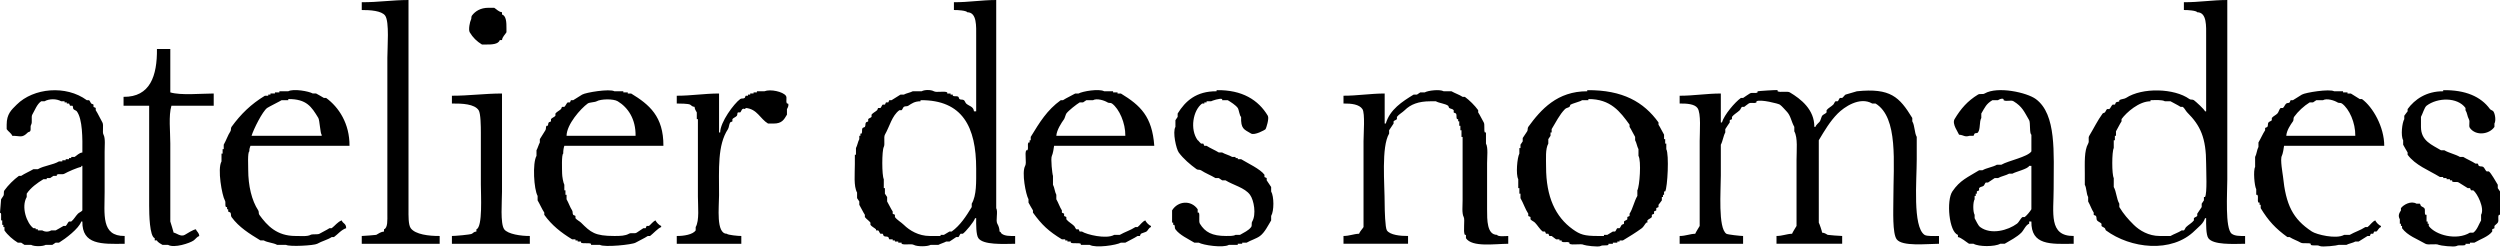 <?xml version="1.0" encoding="utf-8"?>
<!-- Generator: Adobe Illustrator 25.1.0, SVG Export Plug-In . SVG Version: 6.00 Build 0)  -->
<svg version="1.1" id="Calque_1" xmlns="http://www.w3.org/2000/svg" xmlns:xlink="http://www.w3.org/1999/xlink" x="0px" y="0px"
	 viewBox="0 0 539.04 53.15" style="enable-background:new 0 0 539.04 53.15;" xml:space="preserve">
<style type="text/css">
	.st0{fill-rule:evenodd;clip-rule:evenodd;}
</style>
<g>
	<g>
		<path class="st0" d="M88.56,49.2c-0.54-0.74-0.48-2.76-0.48-4.08V0C84.53,0.01,81.62,0.49,78,0.48v1.68
			c1.8-0.01,4.27,0.15,5.04,1.2c0.95,1.3,0.48,6.83,0.48,9.12V46.2c0,1.14,0.12,2.96-0.72,3.24v0.48c-0.64,0.05-1.22,0.45-1.68,0.72
			c-0.07,0.04-2.82,0.24-3.12,0.24v1.68h16.8v-1.68C92.5,50.9,89.55,50.56,88.56,49.2z M215.52,49.92
			c-0.01-0.68-0.23-1.25-0.48-1.68c-0.4-0.71,0.2-2.58-0.24-3.36V0c-3.23,0.01-5.84,0.49-9.12,0.48v1.68
			c0.72-0.03,2.73,0.12,2.88,0.48c2.12,0.02,1.92,3.05,1.92,5.22V24H210c-0.08-1.07-1.1-1.12-1.68-1.68
			c-0.18-0.18-0.28-0.57-0.48-0.72c-0.29-0.21-0.67-0.03-0.96-0.24c-0.09-0.07-0.15-0.41-0.24-0.48c-0.35-0.26-0.8,0-1.2-0.24V20.4
			h-0.48v-0.24h-0.72v-0.24c-0.62-0.36-2.3,0.09-2.88-0.24c-0.64-0.36-2-0.36-2.64,0h-1.92c-0.5,0.28-1.43,0.43-1.92,0.72h-0.72
			c-0.59,0.36-1.34,0.82-1.92,1.2h-0.48c-0.09,0.06-0.15,0.42-0.24,0.48h-0.48c-0.09,0.07-0.15,0.41-0.24,0.48h-0.48
			c-0.19,0.14-0.29,0.58-0.48,0.72h-0.48c-0.11,0.08-0.14,0.38-0.24,0.48c-0.34,0.33-0.92,0.58-1.2,0.96v0.48
			c-0.14,0.19-0.58,0.29-0.72,0.48v0.48c-0.07,0.09-0.41,0.15-0.48,0.24c-0.21,0.29-0.03,0.67-0.24,0.96
			c-0.07,0.09-0.41,0.15-0.48,0.24c-0.25,0.35,0,0.8-0.24,1.2h-0.24v0.48h-0.24V30c-0.29,0.49-0.43,1.42-0.72,1.92v1.44h-0.24v2.04
			c0,2.04-0.29,4.76,0.48,6.12v1.2c0.07,0.12,0.41,0.6,0.48,0.72v0.72c0.41,0.69,0.78,1.52,1.2,2.16v0.48c0.3,0.41,0.91,0.8,1.2,1.2
			v0.48c0.27,0.37,0.85,0.64,1.2,0.96v0.24h0.48c0.19,0.14,0.29,0.58,0.48,0.72h0.48c0.09,0.07,0.15,0.41,0.24,0.48
			c0.29,0.21,0.67,0.03,0.96,0.24c0.09,0.06,0.15,0.42,0.24,0.48h0.72v0.24h0.48v0.24h0.72v0.24h0.72v0.24
			c0.57,0.33,2.1-0.07,2.64,0.24c0.69,0.39,2.91,0.39,3.6,0h1.68c0.45-0.25,1.25-0.47,1.68-0.72h0.72c0.44-0.26,1.01-0.68,1.44-0.96
			h0.48c0.19-0.14,0.29-0.58,0.48-0.72h0.48c0.62-0.45,2.4-2.56,2.64-3.36h0.24c-0.02,1.29-0.04,3.6,0.48,4.32
			c1.06,1.47,5.27,1.24,7.92,1.2v-1.68c-1.18,0.01-2.19,0.02-2.88-0.48C215.78,50.24,215.87,50.04,215.52,49.92z M209.52,43.92v0.72
			c-1.22,2.01-2.46,3.93-4.32,5.28h-0.48c-0.33,0.22-0.84,0.51-1.2,0.72h-0.72v0.24h-2.34c-2.38,0-4.34-1.18-5.58-2.4
			c-0.57-0.56-1.45-1.04-1.92-1.68v-0.48c-0.07-0.09-0.41-0.15-0.48-0.24V45.6c-0.41-0.61-0.82-1.52-1.2-2.16v-0.96
			c-0.07-0.12-0.41-0.6-0.48-0.72v-1.2h-0.24v-1.92c-0.43-0.76-0.43-6.2,0-6.96c0.3-0.54-0.07-2.1,0.24-2.64
			c1.04-1.81,1.5-4.08,3.12-5.28h0.48c0.19-0.14,0.29-0.58,0.48-0.72c0.29-0.21,0.65-0.04,0.96-0.24c0.73-0.48,1.39-0.97,2.64-0.96
			V21.6c9.07-0.07,12,5.79,12,14.76C210.48,39.3,210.59,42.1,209.52,43.92z M481.2,50.4c-1.48-1.12-0.96-8.82-0.96-11.7V0
			c-3.33,0.01-6,0.49-9.36,0.48v1.68c0.72-0.03,2.73,0.12,2.88,0.48c2.12,0.02,1.92,3.05,1.92,5.22V24h-0.24
			c-0.14-0.43-1.99-2.1-2.4-2.4c-0.29-0.21-0.67-0.03-0.96-0.24c-3.24-2.34-10.16-2.54-13.68-0.24c-0.36,0.24-1.1,0.23-1.44,0.48
			v0.24c-0.21,0.18-0.47,0.06-0.72,0.24c-0.09,0.07-0.15,0.41-0.24,0.48h-0.48c-0.28,0.21-0.44,0.75-0.72,0.96h-0.48
			c-0.2,0.15-0.3,0.54-0.48,0.72c-0.1,0.1-0.4,0.13-0.48,0.24c-1.09,1.48-1.91,3.2-2.88,4.8c-0.31,0.5,0.07,1.14-0.24,1.68
			c-0.88,1.53-0.72,4.19-0.72,6.54v2.34c0.4,0.7,0.3,1.9,0.72,2.64v0.96c0.44,0.76,0.73,1.69,1.2,2.4v0.48
			c0.06,0.09,0.42,0.15,0.48,0.24c0.21,0.29,0.03,0.67,0.24,0.96c0.21,0.28,0.75,0.44,0.96,0.72v0.48c0.15,0.2,0.54,0.3,0.72,0.48
			c0.1,0.1,0.13,0.4,0.24,0.48c5.24,3.87,14.17,5.02,19.2,0c0.78-0.78,1.8-1.45,2.16-2.64h0.24c-0.02,1.29-0.04,3.6,0.48,4.32
			c1.06,1.47,5.27,1.24,7.92,1.2v-1.68C482.91,50.89,481.87,50.9,481.2,50.4z M475.44,42.48h-0.24v0.72
			c-0.07,0.13-0.41,0.59-0.48,0.72v0.72c-0.27,0.44-0.68,1.01-0.96,1.44v0.48c-0.14,0.19-0.58,0.29-0.72,0.48v0.48
			c-0.41,0.55-1.19,0.95-1.68,1.44c-0.18,0.18-0.28,0.57-0.48,0.72h-0.48c-0.71,0.47-1.64,0.76-2.4,1.2h-2.34
			c-2.38,0-4.34-1.18-5.58-2.4c-1.25-1.24-2.17-2.28-3.12-3.84v-0.72c-0.61-1.02-0.63-2.61-1.2-3.6V38.4
			c-0.43-0.75-0.42-5.73,0-6.48v-1.68H456v-0.96h0.24v-0.96c0.4-0.69,0.78-1.52,1.2-2.16v-0.48c1.06-1.46,3.8-3.86,6.24-3.84V21.6
			c1.03-0.01,2.47-0.13,3.12,0.24h1.2c0.69,0.4,1.52,0.78,2.16,1.2h0.48c0.38,0.27,0.63,0.87,0.96,1.2
			c2.84,2.83,4.08,5.45,4.08,11.1C475.68,36.83,475.93,41.64,475.44,42.48z M103.92,9.6h0.84c1.26,0.01,2.71-0.04,3-0.96h0.48
			c0.08-0.71,0.66-1.17,0.96-1.68V6.12c0.01-1.27-0.04-2.71-0.96-3V2.64c-0.71-0.07-1.18-0.66-1.68-0.96h-1.26
			c-1.69,0-2.84,0.74-3.54,1.68c-0.22,0.29-0.04,0.65-0.24,0.96c-0.16,0.25-0.58,2.07-0.24,2.64C101.95,8.09,102.8,8.92,103.92,9.6z
			 M36.72,19.92v-9.36h-2.88c0.06,5.79-1.46,10.39-7.2,10.32v1.92h5.52v21.54c0,1.86,0.09,6.64,1.2,7.02v0.48h0.48
			c0.14,0.41,0.87,0.76,1.2,0.96h1.2c1.31,0.75,4.7-0.37,5.52-0.96c0.38-0.27,0.7-0.79,1.2-0.96c-0.05-0.75-0.53-0.89-0.72-1.44
			c-0.57,0.05-1.89,0.9-2.4,1.2c-0.87,0.5-1.83-0.43-2.4-0.48c0,0-0.68-2.38-0.72-2.4v-16.8c0-2.55-0.4-6.04,0.24-8.16h9.12v-2.64
			C43.33,20.17,38.97,20.6,36.72,19.92z M22.56,41.34V32.7c0-1.15,0.19-2.91-0.24-3.66c-0.31-0.53,0.09-2.08-0.24-2.64
			c-0.5-0.85-0.92-1.85-1.44-2.64v-0.48c-0.07-0.09-0.41-0.15-0.48-0.24v-0.48c-0.08-0.11-0.38-0.14-0.48-0.24
			c-0.18-0.18-0.28-0.57-0.48-0.72h-0.48c-4.49-3.3-11.49-2.65-15.12,0.96c-1.14,1.13-2.16,2.01-2.16,4.32v0.96
			c0.31,0.51,1,0.86,1.2,1.44c1.82,0.01,2.1,0.54,3.36-0.72c0.1-0.1,0.4-0.13,0.48-0.24c0.29-0.4-0.04-0.96,0.24-1.44
			c0.31-0.54-0.04-1.68,0.24-2.16c0.57-0.98,1.01-2.26,1.92-2.88H9.6c0.97-0.57,2.59-0.59,3.6,0h0.72v0.24h0.48v0.24h0.48
			c0.09,0.07,0.15,0.41,0.24,0.48h0.48c0.23,0.17,0.06,0.48,0.24,0.72c0.14,0.19,0.58,0.29,0.72,0.48c1.26,1.72,1.23,5.8,1.2,8.88
			c-0.7,0.06-1.19,0.66-1.68,0.96h-0.72v0.24h-0.48v0.24h-0.72v0.24h-0.72v0.24h-0.72c-1.29,0.77-3.24,0.91-4.56,1.68H7.2
			c-0.81,0.48-1.87,0.93-2.64,1.44H4.08c-1.11,0.8-2.32,2.01-3.12,3.12c-0.26,0.35,0,0.8-0.24,1.2c-0.08,0.13-0.41,0.59-0.48,0.72
			C0.22,42.99,0,45.84,0,45.84c0.1,0.18,0.21-0.04,0.24,0.36v1.32h0.24v0.96h0.24v0.48h0.24v0.72c0.68,1.01,1.83,1.99,2.88,2.64
			h0.72c0.13,0.08,0.59,0.41,0.72,0.48h1.44c0.63,0.37,2.49,0.36,3.12,0h1.44c0.12-0.07,0.6-0.41,0.72-0.48h0.72
			c1.35-0.82,4.31-3.04,4.8-4.56h0.24c-0.08,5.03,4.12,4.88,9.12,4.8v-1.68C21.76,50.94,22.56,46.23,22.56,41.34z M17.76,45.36
			c-0.18,0.28-0.72,0.47-0.96,0.72c-0.49,0.49-0.89,1.27-1.44,1.68h-0.48c-0.28,0.21-0.44,0.75-0.72,0.96h-0.48
			c-0.48,0.32-1.16,0.65-1.68,0.96h-0.96c-0.61,0.35-1.32,0.34-1.92,0H8.16v-0.24H7.68V49.2H7.2c-1.43-1.04-2.69-4.57-1.44-6.72
			v-0.72c0.86-1.3,2.26-2.3,3.6-3.12h0.72V38.4h0.72c0.13-0.08,0.59-0.4,0.72-0.48h0.72v-0.24c0.53-0.31,1.17,0.06,1.68-0.24
			c0.57-0.34,2.93-1.4,3.6-1.44v-0.24h0.24V45.36z M53.76,32.64c-0.01-0.62,0.12-0.83,0.24-1.2h21.36c0.03-4.78-2.3-8.32-5.04-10.32
			h-0.48c-0.48-0.32-1.16-0.65-1.68-0.96h-0.72c-0.83-0.49-4.19-1.09-5.28-0.48h-1.92v0.24h-0.96v0.24h-0.96v0.24h-0.48v0.24h-0.72
			c-2.99,1.81-5.19,3.95-7.2,6.72c-0.21,0.3-0.04,0.65-0.24,0.96c-0.55,0.83-0.93,2-1.44,2.88v0.96H48v0.96h-0.24v1.68
			c-0.93,1.63,0.12,7.37,0.72,8.4c0.27,0.46-0.04,0.98,0.24,1.44h0.24v0.48h0.24v0.48c0.06,0.09,0.42,0.15,0.48,0.24
			c0.21,0.29,0.03,0.67,0.24,0.96c1.61,2.21,3.86,3.59,6.24,5.04h0.72c0.79,0.47,2.08,0.5,2.88,0.96h1.92
			c0.76,0.43,6.06,0.14,6.72-0.24c0.95-0.55,2.25-0.86,3.12-1.44H72c0.81-0.58,1.61-1.6,2.64-1.92c-0.01-1.08-0.7-0.94-0.96-1.68
			c-0.85,0.29-1.49,1.19-2.16,1.68h-0.48c-0.61,0.41-1.52,0.82-2.16,1.2c-0.39,0.23-1.52,0.01-1.92,0.24
			c-0.67,0.39-2.18,0.24-3.24,0.24c-4.04,0-6.1-2.22-7.8-4.56c-0.21-0.29-0.04-0.65-0.24-0.96c-1.4-2.11-2.16-5.32-2.16-8.76
			C53.52,35.85,53.36,32.82,53.76,32.64z M57.6,23.28c0.33-0.24,3.09-1.61,3.12-1.68h1.44v-0.24c3.96-0.02,5,1.65,6.48,4.08
			c0.28,0.46,0.43,3.47,0.72,3.6v0.24H54.24C54.68,27.84,56.59,24.02,57.6,23.28z M121.68,31.44h21.36
			c0.04-6.34-3.05-8.9-6.96-11.28h-0.72v-0.24h-0.96v-0.24h-1.92c-1.03-0.59-6.18,0.25-6.96,0.72c-0.59,0.36-1.34,0.82-1.92,1.2
			h-0.48c-0.09,0.06-0.15,0.42-0.24,0.48h-0.48c-0.28,0.21-0.44,0.75-0.72,0.96h-0.48c-0.11,0.08-0.14,0.38-0.24,0.48
			c-0.34,0.33-0.92,0.58-1.2,0.96v0.48c-0.21,0.28-0.75,0.44-0.96,0.72v0.48c-0.07,0.09-0.41,0.15-0.48,0.24
			c-0.18,0.25-0.06,0.51-0.24,0.72h-0.24c-0.21,0.3-0.04,0.65-0.24,0.96c-0.38,0.58-0.84,1.33-1.2,1.92v0.72
			c-0.25,0.43-0.46,1.23-0.72,1.68v1.2c-0.9,1.59-0.56,7.24,0.24,8.64v0.96c0.48,0.81,0.93,1.87,1.44,2.64v0.48
			c1.62,2.25,3.59,3.81,6,5.28h0.72v0.24h0.48v0.24h0.72v0.24c0.46,0.27,1.71-0.02,2.16,0.24v0.24h1.92
			c0.98,0.56,6.92-0.04,7.68-0.48c0.85-0.49,1.85-0.92,2.64-1.44h0.48c0.6-0.43,1.72-1.69,2.4-1.92v-0.24
			c-0.39-0.12-1.09-0.81-1.2-1.2c-0.56,0.2-0.99,0.87-1.44,1.2h-0.48c-0.09,0.07-0.15,0.41-0.24,0.48h-0.48
			c-0.43,0.28-1,0.69-1.44,0.96c-0.5,0.31-1.14-0.07-1.68,0.24c-0.79,0.45-1.81,0.48-3.12,0.48c-4.26,0-5.09-0.78-7.2-2.88
			c-0.34-0.33-0.92-0.58-1.2-0.96v-0.48c-0.07-0.09-0.41-0.15-0.48-0.24c-0.21-0.29-0.04-0.65-0.24-0.96
			c-0.47-0.71-0.76-1.65-1.2-2.4V42h-0.24v-0.96h-0.24v-1.2c-0.24-0.43-0.48-1.84-0.48-2.46c-0.01-0.77-0.15-4.09,0.24-4.26
			C121.43,32.38,121.54,31.88,121.68,31.44z M126.72,22.32c0.37-0.27,1.54-0.26,1.92-0.48c0.87-0.51,3.61-0.58,4.56,0
			c2.24,1.36,3.89,3.85,3.84,7.44h-14.88C122.18,26.83,125.19,23.43,126.72,22.32z M169.68,22.32c-0.31-0.55,0.09-1.23-0.24-1.68
			c-0.63-0.87-3.3-1.48-4.62-0.96h-1.62v0.24h-0.72v0.24h-0.72v0.24h-0.48v0.24h-0.48c-0.09,0.06-0.15,0.42-0.24,0.48
			c-0.29,0.21-0.67,0.03-0.96,0.24c-1.35,0.98-4.31,4.97-4.32,7.2h-0.24v-8.4c-3.27,0.01-6.02,0.49-9.12,0.48v1.68
			c0.68,0,2.52,0.02,2.88,0.24c0.33,0.19,0.4,0.44,0.96,0.48c0.04,0.52,0.29,0.87,0.48,1.2v1.44h0.24v16.68
			c0,2.14,0.35,5.18-0.48,6.6v0.72c-0.61,0.9-2.6,1.22-4.08,1.2v1.68h13.92v-1.68c-0.59,0.02-3.01-0.22-3.12-0.48
			c-2.38,0.01-1.68-5.75-1.68-8.28c0-5.77-0.36-10.81,1.92-14.28c0.23-0.35,0.24-1.11,0.48-1.44c0.07-0.09,0.41-0.15,0.48-0.24
			v-0.48c0.21-0.28,0.75-0.44,0.96-0.72c0.18-0.24,0.01-0.55,0.24-0.72h0.48c0.18-0.14,0.29-0.59,0.48-0.72
			c0.38-0.26,0.51,0.23,0.72-0.24c2.47,0.22,3.09,2.34,4.8,3.36h1.2c1.8,0,2.23-0.83,2.88-1.92v-1.2c0.07-0.13,0.49-0.75,0.24-1.2
			H169.68z M227.28,31.44h21.6c-0.45-6.33-2.99-8.71-7.2-11.28h-0.72v-0.24H240v-0.24h-1.92c-1.07-0.61-4.69,0-5.52,0.48h-0.72
			c-0.85,0.5-1.85,0.92-2.64,1.44h-0.48c-2.96,2.13-4.55,4.76-6.48,7.92v0.72H222v0.48h-0.24c-0.31,0.51,0.07,1.14-0.24,1.68h-0.24
			c-0.4,0.7,0.14,2.69-0.24,3.36c-0.8,1.41,0.15,6.23,0.72,7.2v0.72c0.31,0.52,0.64,1.2,0.96,1.68v0.48
			c1.93,2.67,3.38,4.02,6.24,5.76h0.72v0.24h0.48v0.24h0.72v0.24c0.46,0.27,1.71-0.02,2.16,0.24v0.24h1.92
			c1.3,0.74,5.79,0.05,6.72-0.48h0.96c0.85-0.49,1.85-0.92,2.64-1.44h0.48c0.09-0.07,0.15-0.41,0.24-0.48
			c0.17-0.12,1.04-0.36,1.2-0.48c0.37-0.27,0.45-0.79,0.96-0.96v-0.24c-0.39-0.12-1.09-0.81-1.2-1.2c-0.68,0.24-1.15,1.05-1.68,1.44
			h-0.48c-1.02,0.68-2.27,1.05-3.36,1.68h-1.2c-1.71,0.98-5.96-0.06-6.96-0.72h-0.48c-0.09-0.06-0.15-0.42-0.24-0.48h-0.48
			c-0.2-0.15-0.3-0.54-0.48-0.72c-0.49-0.49-1.27-0.89-1.68-1.44V46.8c-0.07-0.09-0.41-0.15-0.48-0.24v-0.48
			c-0.07-0.09-0.41-0.15-0.48-0.24v-0.48c-0.45-0.68-0.78-1.68-1.2-2.4V42c-0.33-0.58-0.39-1.58-0.72-2.16v-1.92
			c-0.14-0.25-0.54-3.8-0.24-4.32C227,33.24,227.24,31.9,227.28,31.44z M229.44,25.68c0.12-0.17,0.36-1.03,0.48-1.2
			c0.47-0.65,2.16-1.96,2.88-2.4h0.72c0.13-0.07,0.59-0.41,0.72-0.48h1.44c0.8-0.46,2.45,0.05,3.12,0.48
			c0.31,0.2,0.66,0.02,0.96,0.24c1.56,1.14,2.92,4.2,2.88,6.96h-14.88C227.84,28.03,228.86,26.48,229.44,25.68z M274.08,40.32
			c-0.27-0.44-0.68-1.01-0.96-1.44V38.4c-0.07-0.09-0.42-0.15-0.48-0.24v-0.48c-0.93-1.26-3.61-2.48-5.04-3.36h-0.72v-0.24h-0.48
			v-0.24h-0.72c-0.6-0.37-1.56-0.6-2.16-0.96h-0.72c-0.8-0.5-1.87-0.93-2.64-1.44h-0.48c-0.09-0.07-0.15-0.41-0.24-0.48h-0.48
			c-0.2-0.15-0.47-0.53-0.66-0.72h-0.06c-1.72-2.34-1.02-6.46,0.96-7.92h0.48v-0.24h0.48v-0.24h0.96c0.18-0.11,1.98-0.73,2.4-0.48
			v0.24h1.2c0.69,0.42,1.69,1.04,2.16,1.68c0.25,0.35,0.4,1.77,0.72,1.92c-0.07,2.6,0.6,2.68,2.16,3.6
			c0.74,0.43,2.97-0.76,3.12-0.96c0.12-0.16,0.82-2.3,0.48-2.88c-2.02-3.4-5.54-5.62-11.04-5.52v0.24c-4.38-0.04-6.74,2.1-8.4,4.8
			v0.72c-0.08,0.13-0.4,0.59-0.48,0.72v1.44c-0.66,1.11,0.18,4.78,0.72,5.52c1.01,1.37,2.46,2.6,3.84,3.6
			c0.29,0.21,0.66,0.04,0.96,0.24c0.92,0.62,2.16,1.09,3.12,1.68h0.72c0.13,0.08,0.59,0.4,0.72,0.48h0.72
			c1.64,1.03,4.16,1.58,5.28,3.12c0.87,1.19,1.37,4.24,0.48,5.76c-0.24,0.41,0.02,0.85-0.24,1.2c-0.56,0.76-1.56,1.18-2.4,1.68
			h-0.96c-0.45,0.27-1.26,0.24-2.04,0.24c-3.01,0-4.52-0.82-5.64-2.64c-0.32-0.52,0.04-1.93-0.24-2.4h-0.24v-0.72
			c-1.42-2.05-4.28-1.8-5.52,0.24V48h0.24v0.48h0.24c0.2,0.31,0.02,0.67,0.24,0.96c0.93,1.26,2.72,2.05,4.08,2.88h0.96
			c0.88,0.53,5.24,1.19,6.48,0.48h1.92v-0.24h0.96v-0.24h0.96c0.84-0.5,2.12-0.87,2.88-1.44c1.01-0.75,1.74-2.27,2.4-3.36v-0.96
			c0.65-1.09,0.63-4.19,0-5.28V40.32z M322.8,50.64c-2.2-0.01-2.16-3.21-2.16-5.52v-9.96c0-1.27,0.25-3.34-0.24-4.2v-2.4h-0.24
			c-0.25-0.44,0.03-1.72-0.24-2.16c-0.38-0.64-0.79-1.55-1.2-2.16v-0.48c-0.74-1.02-1.86-2.14-2.88-2.88h-0.48
			c-0.71-0.47-1.64-0.76-2.4-1.2h-1.68c-0.82-0.47-3.36-0.17-4.08,0.24h-0.96c-0.12,0.07-0.6,0.41-0.72,0.48h-0.72
			c-2.45,1.5-5.12,3.21-6,6.24h-0.24v-6.48c-3.15,0.01-5.91,0.49-8.88,0.48v1.68c1.75-0.02,3.39,0.18,4.08,1.2
			c0.6,0.88,0.24,5.38,0.24,6.9v18.54c-0.26,0.43-0.8,0.95-0.96,1.44c-1.18,0.03-2.06,0.48-3.36,0.48v1.68h13.92v-1.68
			c-1.63,0.02-3.89-0.21-4.56-1.2c-0.38-0.56-0.48-4.43-0.48-5.58c0-4.56-0.76-12.38,0.96-15.3v-0.72c0.27-0.44,0.68-1.01,0.96-1.44
			v-0.48c0.14-0.19,0.58-0.29,0.72-0.48V25.2c0.41-0.55,1.19-0.95,1.68-1.44c1.27-1.26,2.97-1.92,5.52-1.92h1.2
			c0.71,0.41,1.99,0.49,2.64,0.96c0.09,0.06,0.15,0.42,0.24,0.48c0.28,0.2,0.74,0.18,0.96,0.48v0.48c0.07,0.09,0.41,0.15,0.48,0.24
			c0.25,0.35,0,0.8,0.24,1.2h0.24v0.48h0.24v0.96h0.24v0.96h0.24v1.44h0.24v13.62c0,1.15-0.19,2.9,0.24,3.66
			c0.31,0.55-0.17,3.13,0.24,3.84h0.24v0.72c1.34,1.98,6.08,1.22,9.12,1.2v-1.68C324.61,50.9,322.95,51.08,322.8,50.64z
			 M359.28,30.96h-0.24V30h-0.24v-0.96c-0.38-0.64-0.8-1.55-1.2-2.16V26.4c-3.17-4.4-7.7-7.02-15.36-6.96v0.24
			c-6.45-0.03-9.99,3.92-12.72,7.68c-0.21,0.3-0.04,0.65-0.24,0.96c-0.28,0.43-0.69,1-0.96,1.44v0.72c-0.08,0.13-0.4,0.59-0.48,0.72
			v0.72h-0.24v1.2c-0.46,0.81-0.8,4.52-0.24,5.52v1.92h0.24v1.2h0.24v0.96c0.63,1.09,1.01,2.34,1.68,3.36v0.48
			c0.06,0.09,0.42,0.15,0.48,0.24v0.48c0.21,0.29,0.7,0.46,0.96,0.72c0.57,0.57,1.04,1.45,1.68,1.92h0.48
			c0.09,0.07,0.15,0.41,0.24,0.48h0.48c0.09,0.07,0.15,0.41,0.24,0.48h0.48c0.27,0.18,0.68,0.55,0.96,0.72h0.72v0.24h0.48v0.24
			c0.51,0.31,1.14-0.07,1.68,0.24v0.24c0.65,0.37,2.5-0.11,3.12,0.24c0.23,0.13,3.1,0.53,3.6,0.24c0.43-0.25,1.29-0.02,1.68-0.24
			v-0.24h0.96v-0.24h0.96v-0.24h0.48v-0.24h0.72c1.39-0.84,2.78-1.68,4.08-2.64c0.37-0.27,0.64-0.85,0.96-1.2h0.24v-0.48
			c0.21-0.28,0.75-0.44,0.96-0.72v-0.48c0.07-0.09,0.41-0.15,0.48-0.24V45.6c0.07-0.09,0.41-0.15,0.48-0.24v-0.48
			c0.07-0.09,0.41-0.15,0.48-0.24v-0.48c0.18-0.27,0.55-0.68,0.72-0.96v-0.72h0.24V42h0.24v-0.72h0.24c0.51-0.88,0.87-8,0.24-9.12
			V30.96z M353.04,41.04v1.2c-0.68,1.14-0.98,2.77-1.68,3.84v0.48c-0.07,0.09-0.41,0.15-0.48,0.24v0.48
			c-0.14,0.19-0.58,0.29-0.72,0.48v0.48c-0.08,0.11-0.38,0.14-0.48,0.24c-0.18,0.18-0.28,0.57-0.48,0.72h-0.48
			c-0.19,0.14-0.29,0.58-0.48,0.72h-0.48c-0.32,0.21-0.85,0.51-1.2,0.72h-0.72v0.24h-1.38c-2.82,0-3.75-0.3-5.34-1.44
			c-3.75-2.68-5.76-7.01-5.76-13.44c0-1.77-0.18-3.89,0.48-5.04V30c0.08-0.13,0.4-0.59,0.48-0.72v-0.72h0.24v-0.72
			c0.92-1.48,1.68-3.12,2.88-4.32c0.28-0.28,0.68-0.27,0.96-0.48c0.09-0.07,0.15-0.41,0.24-0.48c0.28-0.2,2.34-0.77,2.4-0.9V21.6
			h1.44v-0.24c4.82-0.03,6.86,2.74,8.88,5.52v0.48c0.41,0.61,0.81,1.52,1.2,2.16v0.72c0.3,0.49,0.43,1.42,0.72,1.92v1.44
			C353.92,34.67,353.53,40.19,353.04,41.04z M414.96,50.64c-2.59-1.76-1.68-11.75-1.68-16.32v-4.8c-0.51-0.89-0.4-2.42-0.96-3.36
			v-0.72c-2.77-4.52-4.68-6.51-11.94-5.76l-2.46,0.72c-0.21,0.14-0.48,0.56-0.72,0.72h-0.48c-0.19,0.14-0.29,0.58-0.48,0.72h-0.48
			c-0.2,0.15-0.3,0.54-0.48,0.72c-0.41,0.41-1.1,0.74-1.44,1.2v0.48c-0.21,0.28-0.75,0.44-0.96,0.72c-0.12,0.16-0.36,1.04-0.48,1.2
			c-0.27,0.37-0.8,0.7-0.96,1.2h-0.24c0.03-3.74-2.9-6.02-5.28-7.44c-0.56-0.33-2.1,0.07-2.64-0.24v-0.24
			c-0.15-0.09-4.24,0.19-4.32,0.24v0.24c-0.54,0.31-1.17-0.07-1.68,0.24c-0.44,0.26-1.01,0.68-1.44,0.96h-0.48
			c-1.3,0.94-3.58,3.6-4.08,5.28h-0.24v-6.24c-3.19,0.01-5.91,0.49-8.88,0.48v1.68c1.53-0.02,3.2,0.09,3.84,0.96
			c0.83,1.13,0.48,5.11,0.48,7.08v18.36c-0.21,0.36-0.85,1.37-0.96,1.68c-1.18,0.03-2.06,0.48-3.36,0.48v1.68h13.68v-1.68
			c-0.55,0-3.34-0.3-3.6-0.48c-1.83-1.23-1.2-9.28-1.2-12.6v-6.6c0.41-0.73,0.55-1.94,0.96-2.64v-0.72
			c0.26-0.44,0.68-1.01,0.96-1.44v-0.48c0.06-0.09,0.42-0.15,0.48-0.24V25.2c0.4-0.55,1.19-0.95,1.68-1.44
			c0.18-0.18,0.28-0.57,0.48-0.72h0.48c0.27-0.18,0.68-0.55,0.96-0.72c0.5-0.31,1.14,0.07,1.68-0.24v-0.24
			c0.85-0.49,4.75,0.51,5.04,0.72c0.54,0.39,0.97,0.97,1.44,1.44c0.94,0.95,1,2.18,1.68,3.36v0.96c0.78,1.36,0.48,4.13,0.48,6.18
			v14.22c-0.21,0.36-0.85,1.36-0.96,1.68c-1.18,0.03-2.06,0.48-3.36,0.48v1.68h14.16v-1.68c-0.32,0-3.03-0.19-3.12-0.24
			c-0.33-0.19-0.68-0.44-1.2-0.48c-0.03-0.32-0.57-1.89-0.72-2.16V30.24c1.24-2.08,2.43-4.1,4.08-5.76
			c1.36-1.37,4.74-3.73,7.44-2.16h0.72c4.95,3.02,3.84,12.81,3.84,20.7c0,2.38-0.23,7.32,0.72,8.58c1.19,1.58,6.4,0.98,9.12,0.96
			v-1.68C417.21,50.89,415.46,50.98,414.96,50.64z M442.8,40.74c0-7.81,0.64-16.07-3.84-19.38c-1.93-1.42-8.26-2.82-11.04-1.2
			c-0.46,0.27-0.98-0.04-1.44,0.24c-2.24,1.37-3.68,3.01-5.04,5.28c-0.62,1.04,0.81,2.89,0.96,3.36c1.09,0.09,1.14,0.57,2.28,0.24
			h0.84c0.08-0.06,0.16-0.42,0.24-0.48c0.25-0.18,0.55-0.01,0.72-0.24c0.57-0.75,0.25-2.31,0.72-3.12v-0.96
			c0.79-1.34,1.04-2.07,2.4-2.88h1.2c0.13-0.07,0.76-0.5,1.2-0.24v0.24c0.66,0.38,1.57-0.12,2.16,0.24
			c1.89,1.16,2.25,2.18,3.36,4.08c0.3,0.51,0.03,2.91,0.48,3.12v3.6c-0.81,1.21-5,2.01-6.48,2.88h-0.96
			c-0.86,0.51-2.25,0.68-3.12,1.2h-0.72c-2.46,1.52-4.12,2.13-5.76,4.56c-1.33,1.98-0.72,8.75,1.2,9.36v0.48
			c0.63,0.05,1.85,1.11,2.4,1.44h0.96c1.16,0.67,4.6,0.66,5.76,0h0.96c1.21-0.72,2.63-1.43,3.6-2.4c0.51-0.51,0.95-1.67,1.68-1.92
			v-0.48H438c-0.08,5.14,4.08,4.88,9.12,4.8v-1.68C441.68,50.94,442.8,45.89,442.8,40.74z M438,45.12
			c-0.29,0.49-0.99,1.34-1.44,1.68h-0.48c-0.46,0.34-0.74,1.1-1.2,1.44c-1.89,1.4-5.56,2.46-7.92,0.72c-0.5-0.37-0.87-1.38-1.2-1.92
			v-0.72c-0.38-0.65-0.38-2.71,0-3.36v-0.72H426v-0.48h0.24v-0.48c0.06-0.09,0.42-0.15,0.48-0.24v-0.48
			c0.22-0.3,0.69-0.28,0.96-0.48c0.19-0.14,0.29-0.58,0.48-0.72h0.48c0.43-0.28,1-0.69,1.44-0.96h0.72c0.68-0.4,1.75-0.57,2.4-0.96
			h0.72c0.71-0.42,3.37-1.02,3.6-1.68H438V45.12z M492.48,31.44h21.6c0-4.08-2.45-8.36-4.8-10.08h-0.48
			c-0.58-0.38-1.33-0.84-1.92-1.2h-0.72v-0.24h-0.96v-0.24h-1.92c-0.99-0.56-6.19,0.26-6.96,0.72c-0.59,0.36-1.34,0.82-1.92,1.2
			h-0.48c-0.11,0.08-0.14,0.39-0.24,0.48c-0.2,0.2-0.47,0.06-0.72,0.24c-0.28,0.21-0.44,0.75-0.72,0.96h-0.48
			c-0.36,0.27-0.41,0.88-0.72,1.2c-0.33,0.34-0.92,0.58-1.2,0.96v0.48c-0.14,0.19-0.58,0.29-0.72,0.48
			c-0.21,0.29-0.03,0.67-0.24,0.96c-0.07,0.09-0.41,0.15-0.48,0.24v0.48c-0.51,0.77-0.96,1.83-1.44,2.64v0.96
			c-0.33,0.58-0.39,1.58-0.72,2.16V36c-0.43,0.76-0.15,4.11,0.24,4.8V42h0.24c0.31,0.54-0.07,1.17,0.24,1.68h0.24v0.48h0.24v0.72
			c1.67,2.75,3.2,4.38,5.76,6.24h0.48c0.68,0.45,1.68,0.78,2.4,1.2c0.46,0.27,1.71-0.02,2.16,0.24v0.24
			c0.44,0.25,1.43-0.04,1.92,0.24c0.51,0.29,3.83-0.1,4.08-0.24h1.68c0.5-0.28,1.43-0.43,1.92-0.72h0.72
			c0.59-0.36,1.34-0.82,1.92-1.2h0.48c0.09-0.07,0.15-0.41,0.24-0.48h0.48c0.09-0.07,0.15-0.41,0.24-0.48h0.48
			c0.37-0.27,0.45-0.79,0.96-0.96v-0.24c-0.39-0.12-1.09-0.81-1.2-1.2c-0.64,0.22-1.15,1.06-1.68,1.44H510
			c-1.02,0.68-2.27,1.05-3.36,1.68h-1.2c-1.71,0.98-5.96-0.06-6.96-0.72c-4.14-2.72-5.61-5.75-6.24-11.94
			c-0.05-0.48-0.64-3.68-0.24-4.38C492.2,33.24,492.44,31.9,492.48,31.44z M494.4,26.16c0.21-0.29,0.03-0.67,0.24-0.96
			c0.85-1.18,2.11-2.35,3.36-3.12h0.72c0.13-0.07,0.59-0.41,0.72-0.48h1.44c0.8-0.46,2.45,0.05,3.12,0.48
			c0.31,0.2,0.66,0.02,0.96,0.24c1.59,1.16,2.92,4.15,2.88,6.96h-14.88C493.03,28.12,493.87,26.9,494.4,26.16z M538.56,40.56v-0.72
			c-0.37-0.61-1.43-2.52-1.92-2.88h-0.48c-0.28-0.21-0.44-0.75-0.72-0.96c-0.29-0.21-0.67-0.03-0.96-0.24
			c-0.09-0.07-0.15-0.41-0.24-0.48h-0.48c-0.77-0.51-1.84-0.95-2.64-1.44h-0.72c-0.97-0.58-2.42-0.87-3.36-1.44h-0.72
			c-1.91-1.17-4.32-1.97-4.32-5.04V25.2c0.32-0.56,0.75-2.05,1.2-2.4c2.35-1.79,6.66-1.9,8.4,0.48v0.48
			c0.38,0.58,0.39,1.34,0.72,1.92c0.34,0.6-0.12,1.43,0.24,1.92c1.29,1.76,4.17,1.39,5.28-0.24v-0.72c0.36-0.61,0.16-2.09-0.24-2.64
			c-0.14-0.19-0.58-0.29-0.72-0.48c-1.97-2.72-5.33-4.15-10.08-4.08v0.24c-3.61-0.03-6.15,1.74-7.68,3.84V24
			c-0.18,0.27-0.55,0.68-0.72,0.96v0.72c-0.46,0.77-0.8,3.57-0.24,4.56v0.96c0.31,0.52,0.64,1.2,0.96,1.68v0.48
			c1.66,2.27,4.51,3.31,6.96,4.8h0.72v0.24h0.72v0.24h0.72v0.24h0.48v0.24c0.45,0.28,0.99-0.04,1.44,0.24
			c0.59,0.36,1.34,0.82,1.92,1.2h0.48c0.09,0.07,0.15,0.41,0.24,0.48h0.48c0.84,0.62,2.49,3.85,1.68,5.28v1.2
			c-0.5,0.86-0.87,2.09-1.68,2.64h-0.72c-2.85,1.75-7.42,0.55-8.88-1.44v-0.48h-0.24v-0.48h-0.24v-1.44h-0.24
			c-0.28-0.48,0.05-1.04-0.24-1.44c-0.15-0.2-0.54-0.3-0.72-0.48c-0.09-0.09-0.14-0.41-0.24-0.48h-0.72
			c-1.2-0.71-2.82,0.23-3.36,0.96v0.48c-0.4,0.62-0.67,1.16-0.24,1.92v0.96h0.24v0.48h0.24v0.48c1.18,1.62,3.26,2.32,5.04,3.36
			c0.59,0.34,2.32-0.09,2.88,0.24c0.23,0.14,3.34,0.53,3.84,0.24c0.49-0.28,1.49,0.01,1.92-0.24v-0.24h0.96v-0.24h0.96
			c1.21-0.72,3.02-1.29,3.84-2.4v-0.48c0.07-0.09,0.41-0.15,0.48-0.24v-0.48c0.16-0.22,0.56-0.47,0.72-0.72
			c0.31-0.5-0.07-1.15,0.24-1.68h0.24v-5.04C538.97,41.16,538.63,40.68,538.56,40.56z M108.24,41.34V20.16
			c-3.83,0.01-7.16,0.49-10.8,0.48v1.68c2.28-0.02,4.85,0.1,5.76,1.44c0.46,0.68,0.48,3.58,0.48,4.86v11.16
			c0,2.23,0.42,9.2-0.96,9.66v0.48c-0.56,0.05-0.63,0.28-0.96,0.48c-0.36,0.21-3.64,0.48-4.32,0.48v1.68h16.8v-1.68
			c-1.86,0.02-4.75-0.39-5.52-1.44C107.83,48.22,108.24,43.48,108.24,41.34z"/>
	</g>
</g>
</svg>
